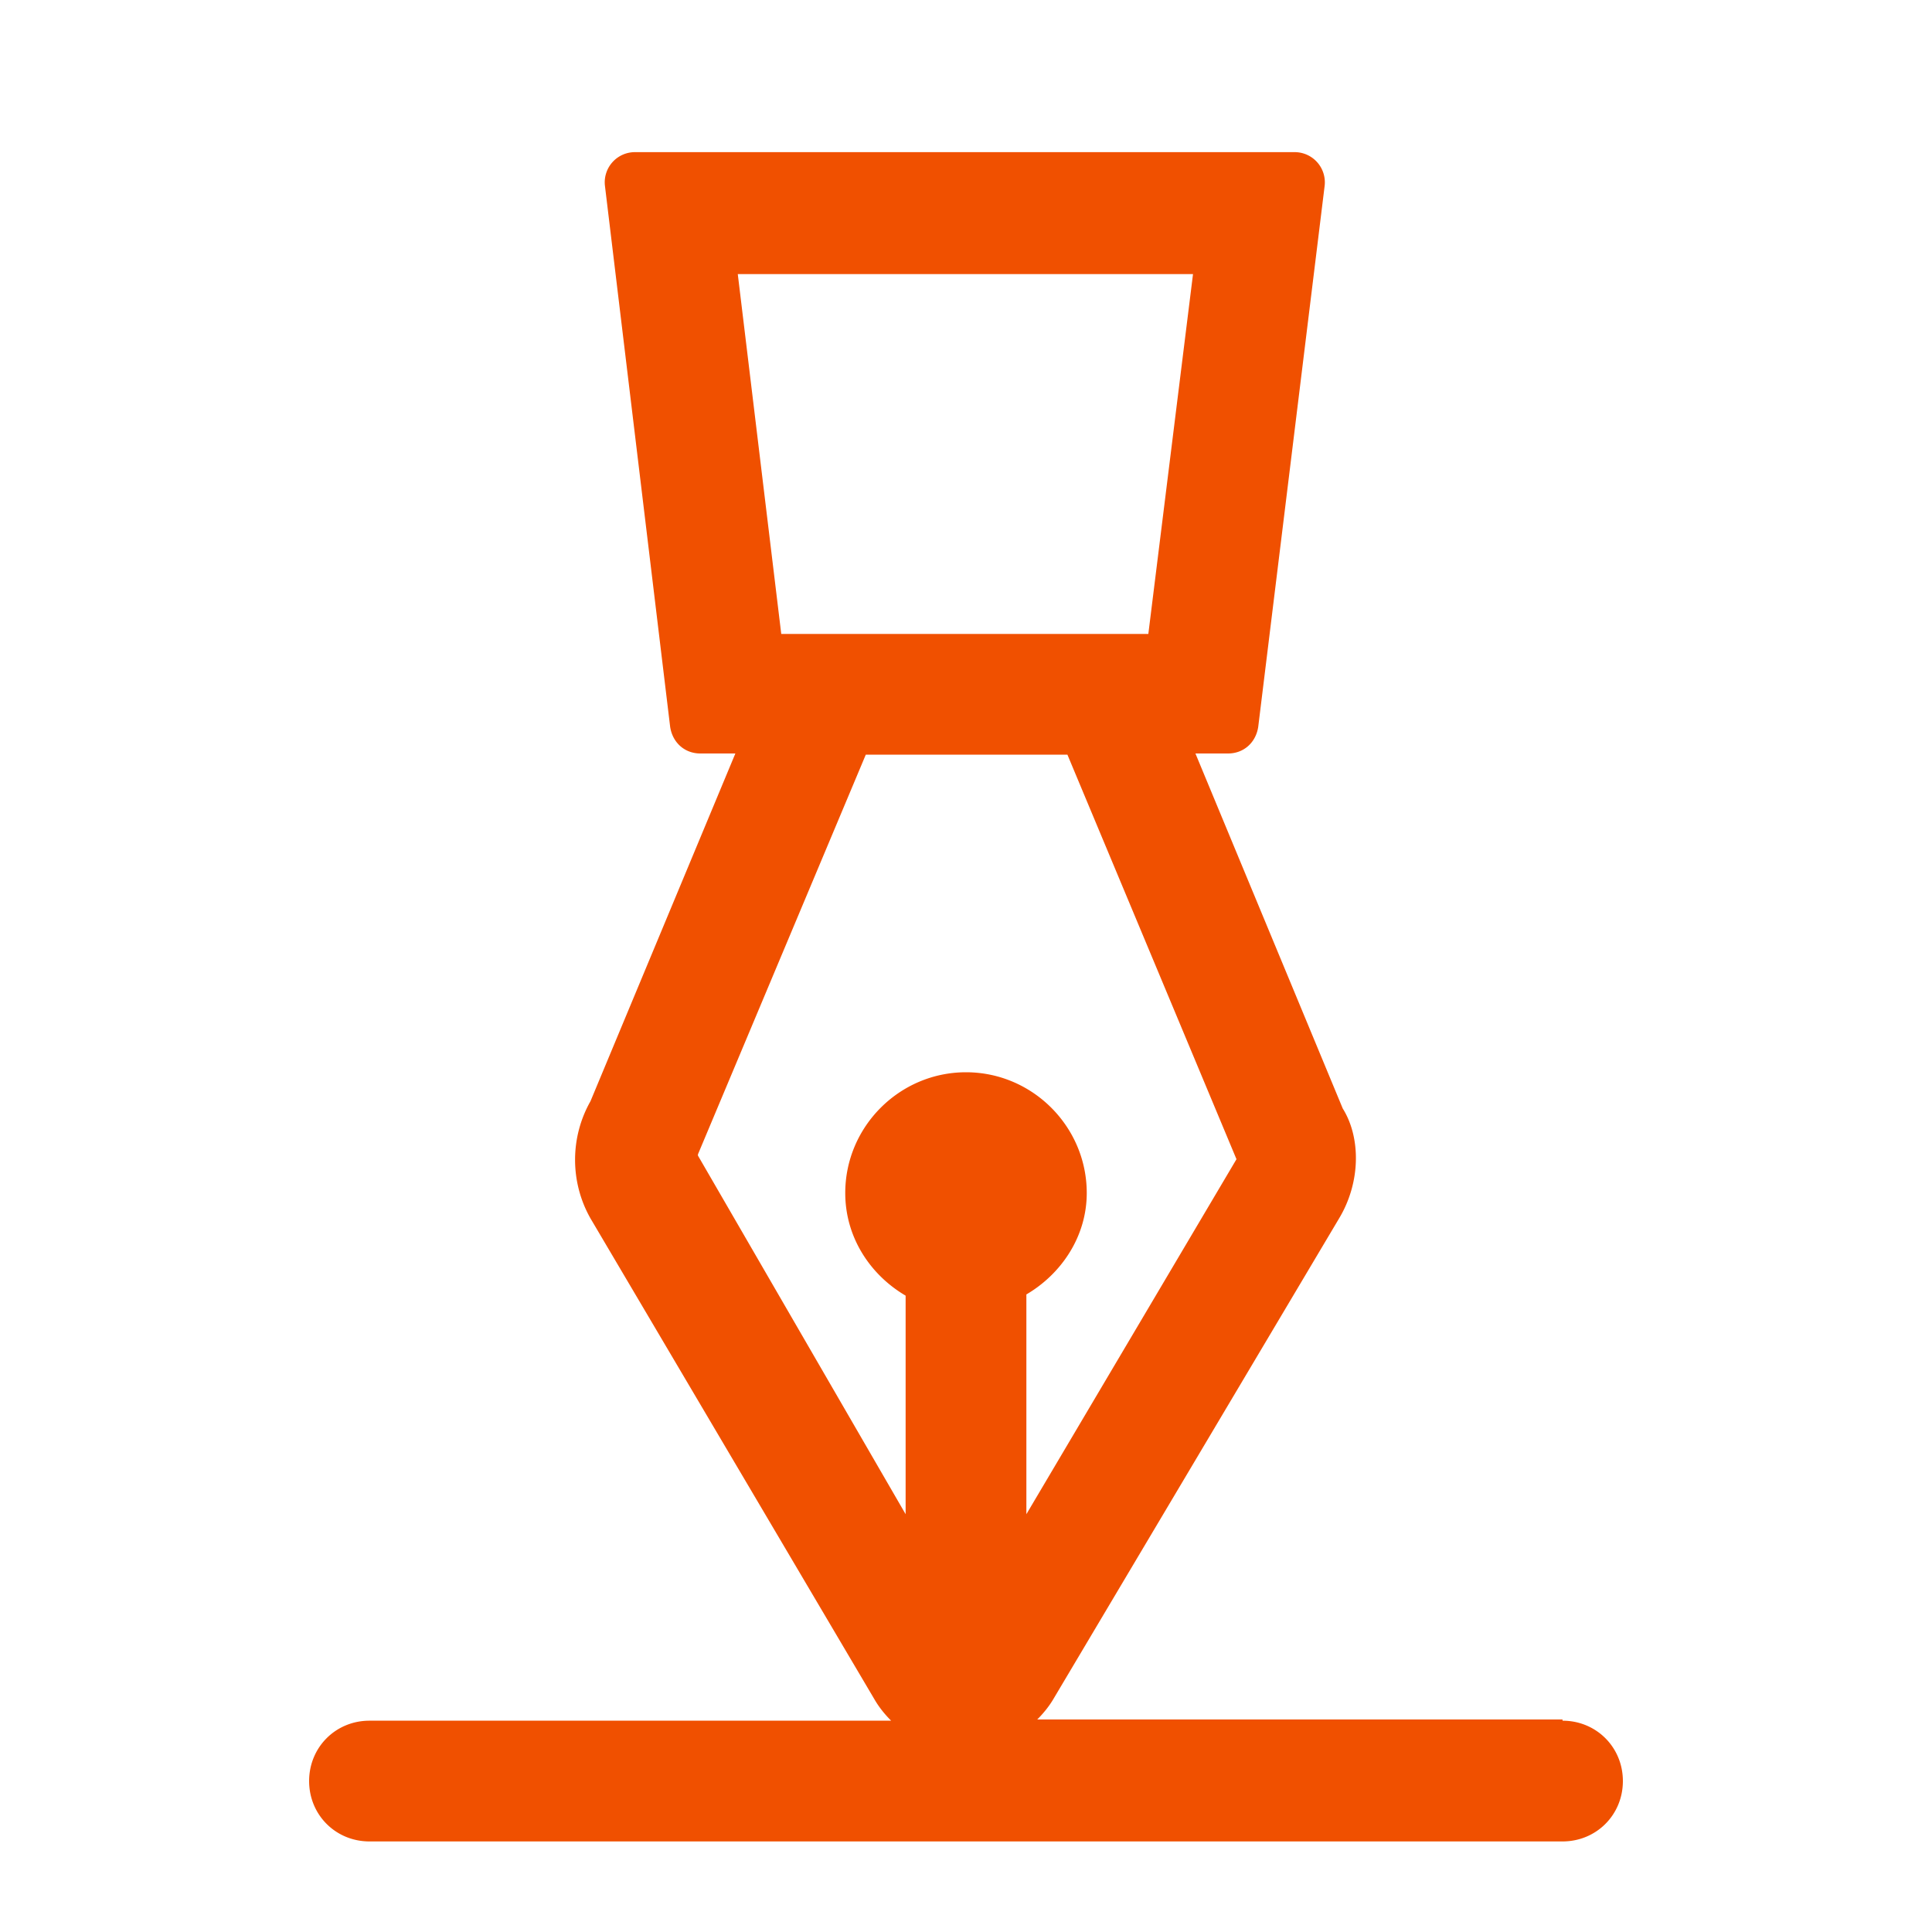 <?xml version="1.0" encoding="UTF-8"?> <svg xmlns="http://www.w3.org/2000/svg" data-name="Layer 2" viewBox="0 0 16 16"><path fill="#f05000" d="M12.94 14.24H8.59c.05-.05.1-.11.14-.18l2.36-3.97c.18-.3.18-.67.03-.91L9.9 6.24h.27c.13 0 .23-.09.25-.22l.55-4.48a.25.25 0 0 0-.25-.28H5.26a.25.25 0 0 0-.25.28l.54 4.48c.02.13.12.22.25.22h.29l-1.2 2.88c-.17.3-.17.67 0 .97l2.35 3.98c.04.07.09.13.14.18H3.06c-.28 0-.5.22-.5.5s.22.5.5.5h9.88c.28 0 .5-.22.5-.5s-.22-.5-.5-.5ZM9.88 2.27l-.37 2.98H6.47l-.36-2.98h3.77Zm-4.1 7.29 1.39-3.31h1.67l1.4 3.35-1.74 2.94v-1.82c.29-.17.5-.48.5-.84 0-.55-.45-1-1-1s-1 .45-1 1c0 .37.21.68.5.85v1.81L5.78 9.57Z"></path></svg> 
